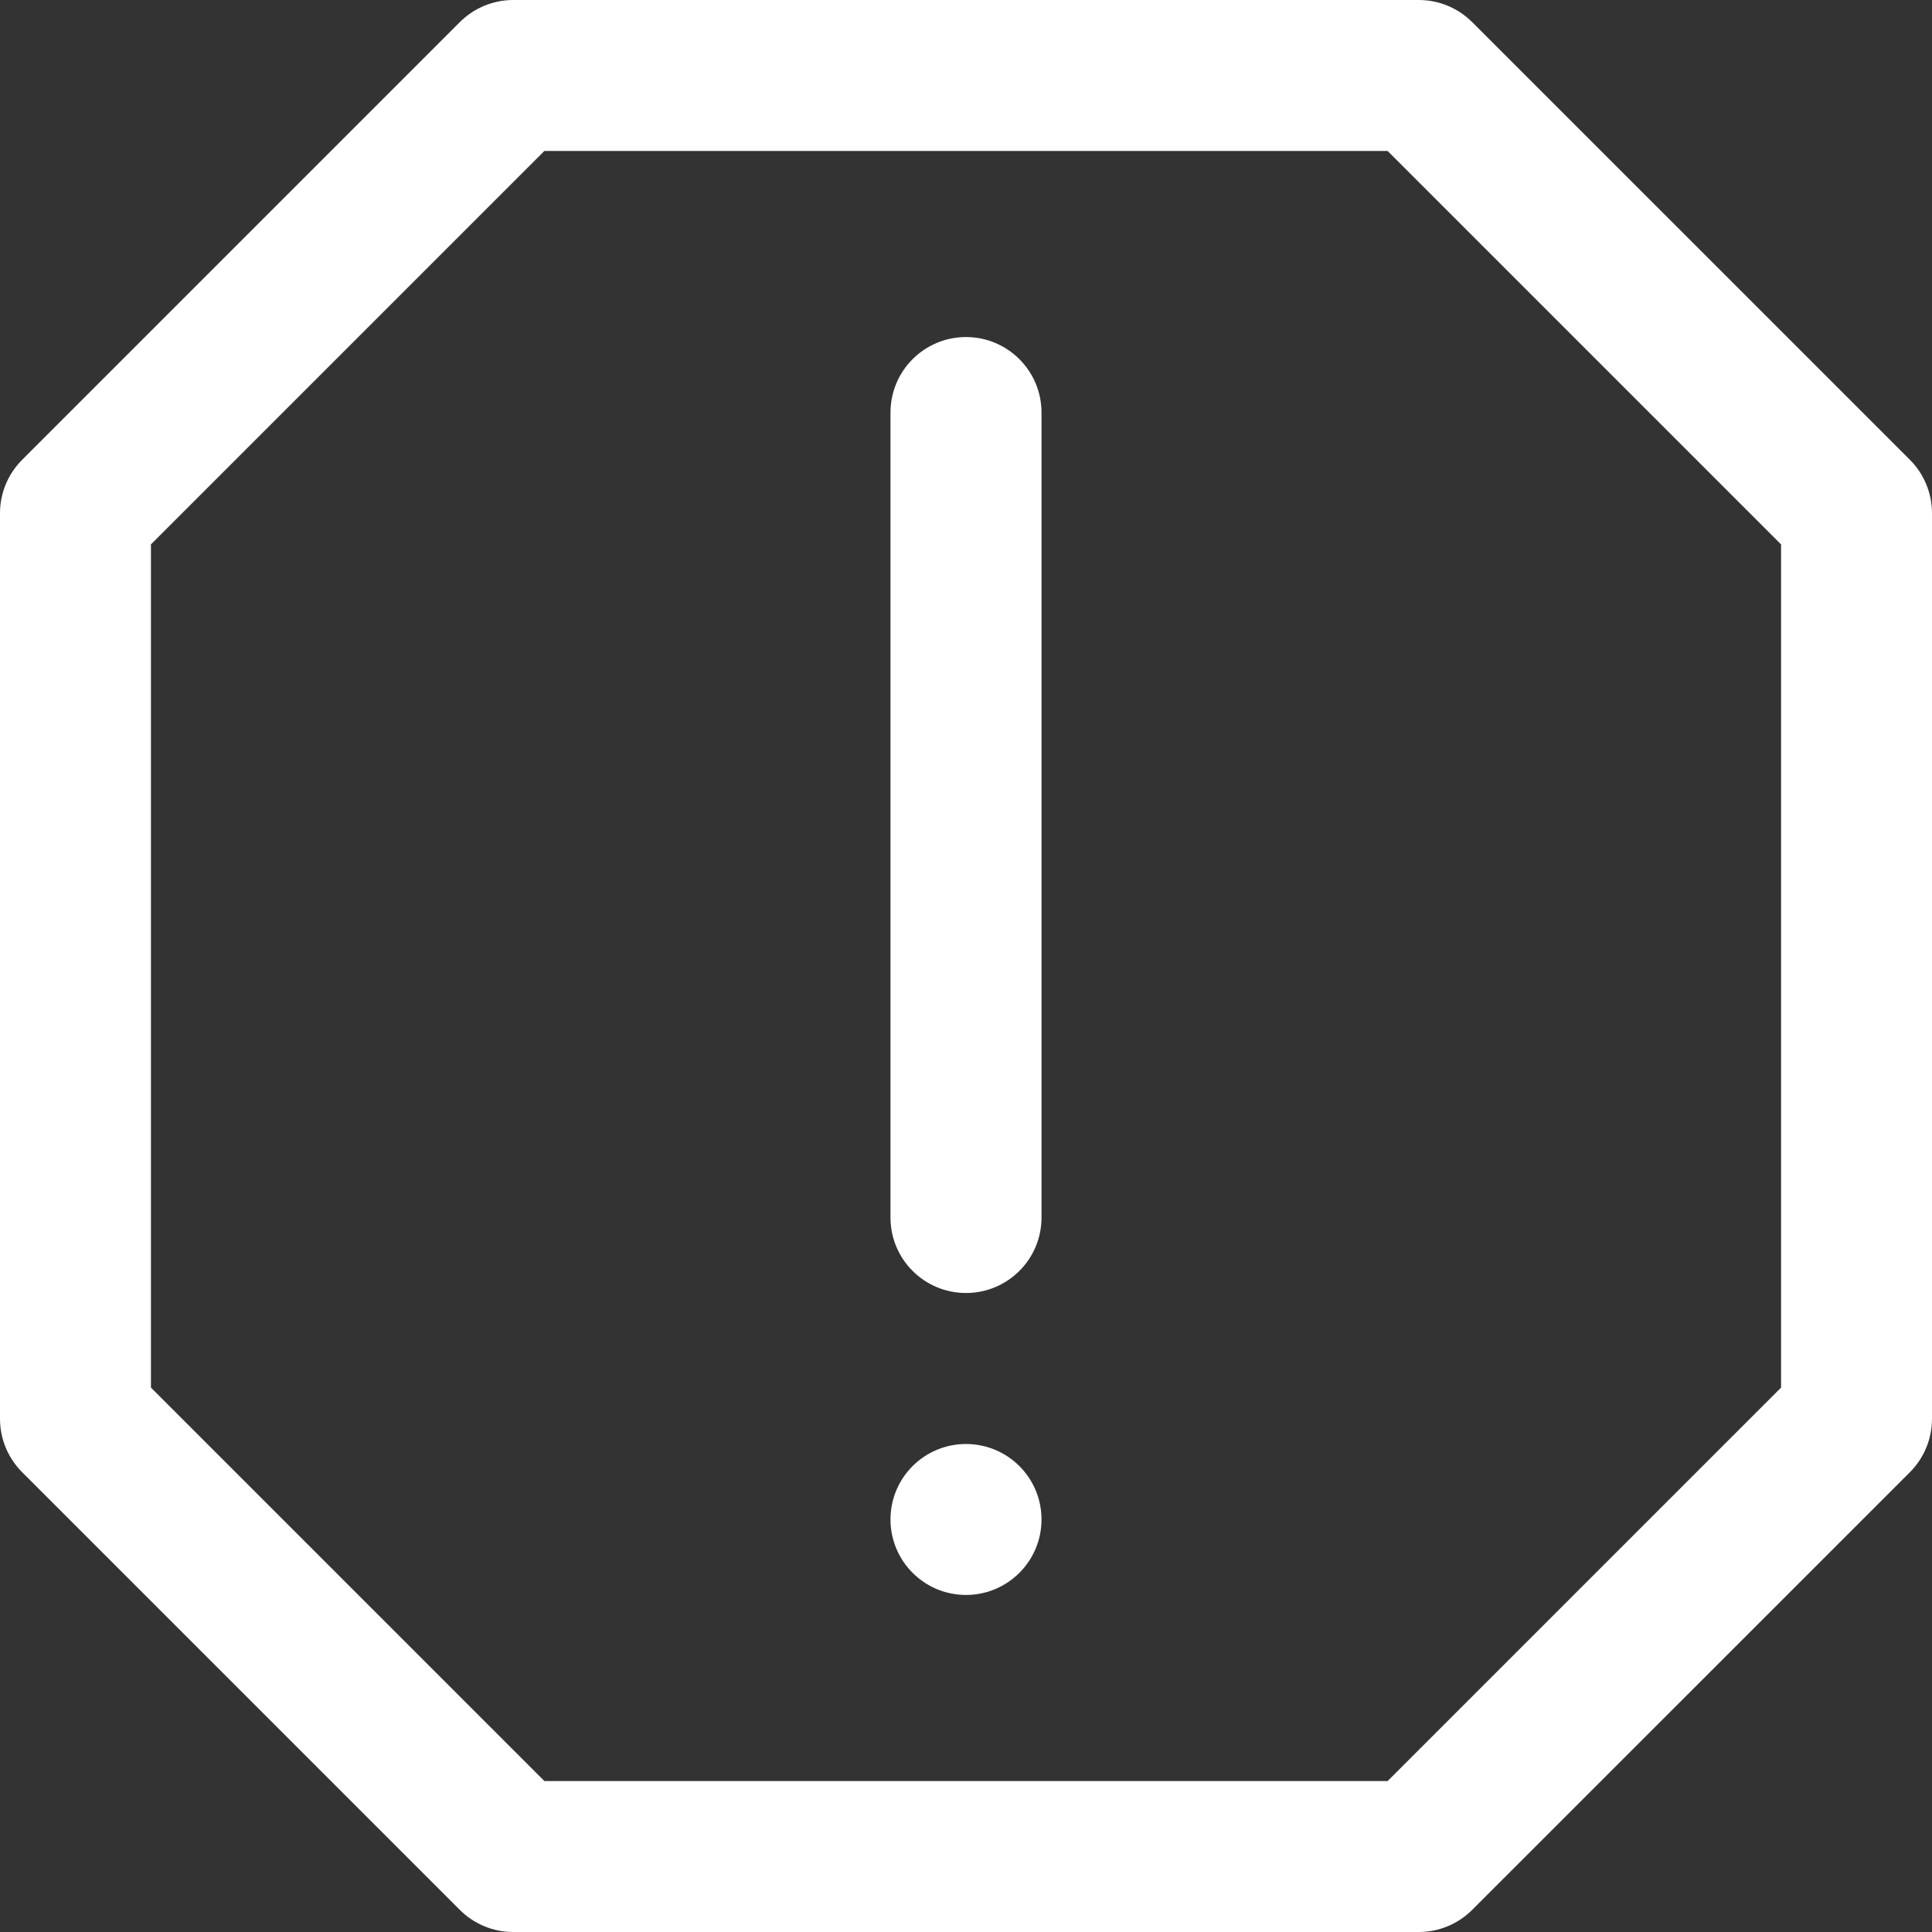 <?xml version="1.0" encoding="utf-8"?>
<svg width="24" height="24" viewBox="0 0 24 24" fill="none" xmlns="http://www.w3.org/2000/svg">
<rect x="0" y="0" width="24" height="24" fill="#333333" stroke="none"/>
<path d="M23.726 5.712L18.288 0.275C18.112 0.099 17.874 0 17.625 0H6.375C6.126 0 5.888 0.099 5.712 0.275L0.275 5.712C0.099 5.888 0 6.126 0 6.375V17.625C0 17.874 0.099 18.112 0.275 18.288L5.712 23.725C5.888 23.901 6.126 24 6.375 24H17.625C17.874 24 18.112 23.901 18.288 23.725L23.726 18.288C23.901 18.112 24 17.874 24 17.625V6.375C24 6.126 23.901 5.888 23.726 5.712ZM22.125 17.237L17.237 22.125H6.763L1.875 17.237V6.763L6.763 1.875H17.237L22.125 6.763V17.237ZM12.938 5.125V15.125C12.938 15.643 12.518 16.062 12 16.062C11.482 16.062 11.062 15.643 11.062 15.125V5.125C11.062 4.607 11.482 4.187 12 4.187C12.518 4.187 12.938 4.607 12.938 5.125ZM12.938 18.875C12.938 19.393 12.518 19.813 12 19.813C11.482 19.813 11.062 19.393 11.062 18.875C11.062 18.357 11.482 17.938 12 17.938C12.518 17.938 12.938 18.357 12.938 18.875Z" fill="white"/>
</svg>
